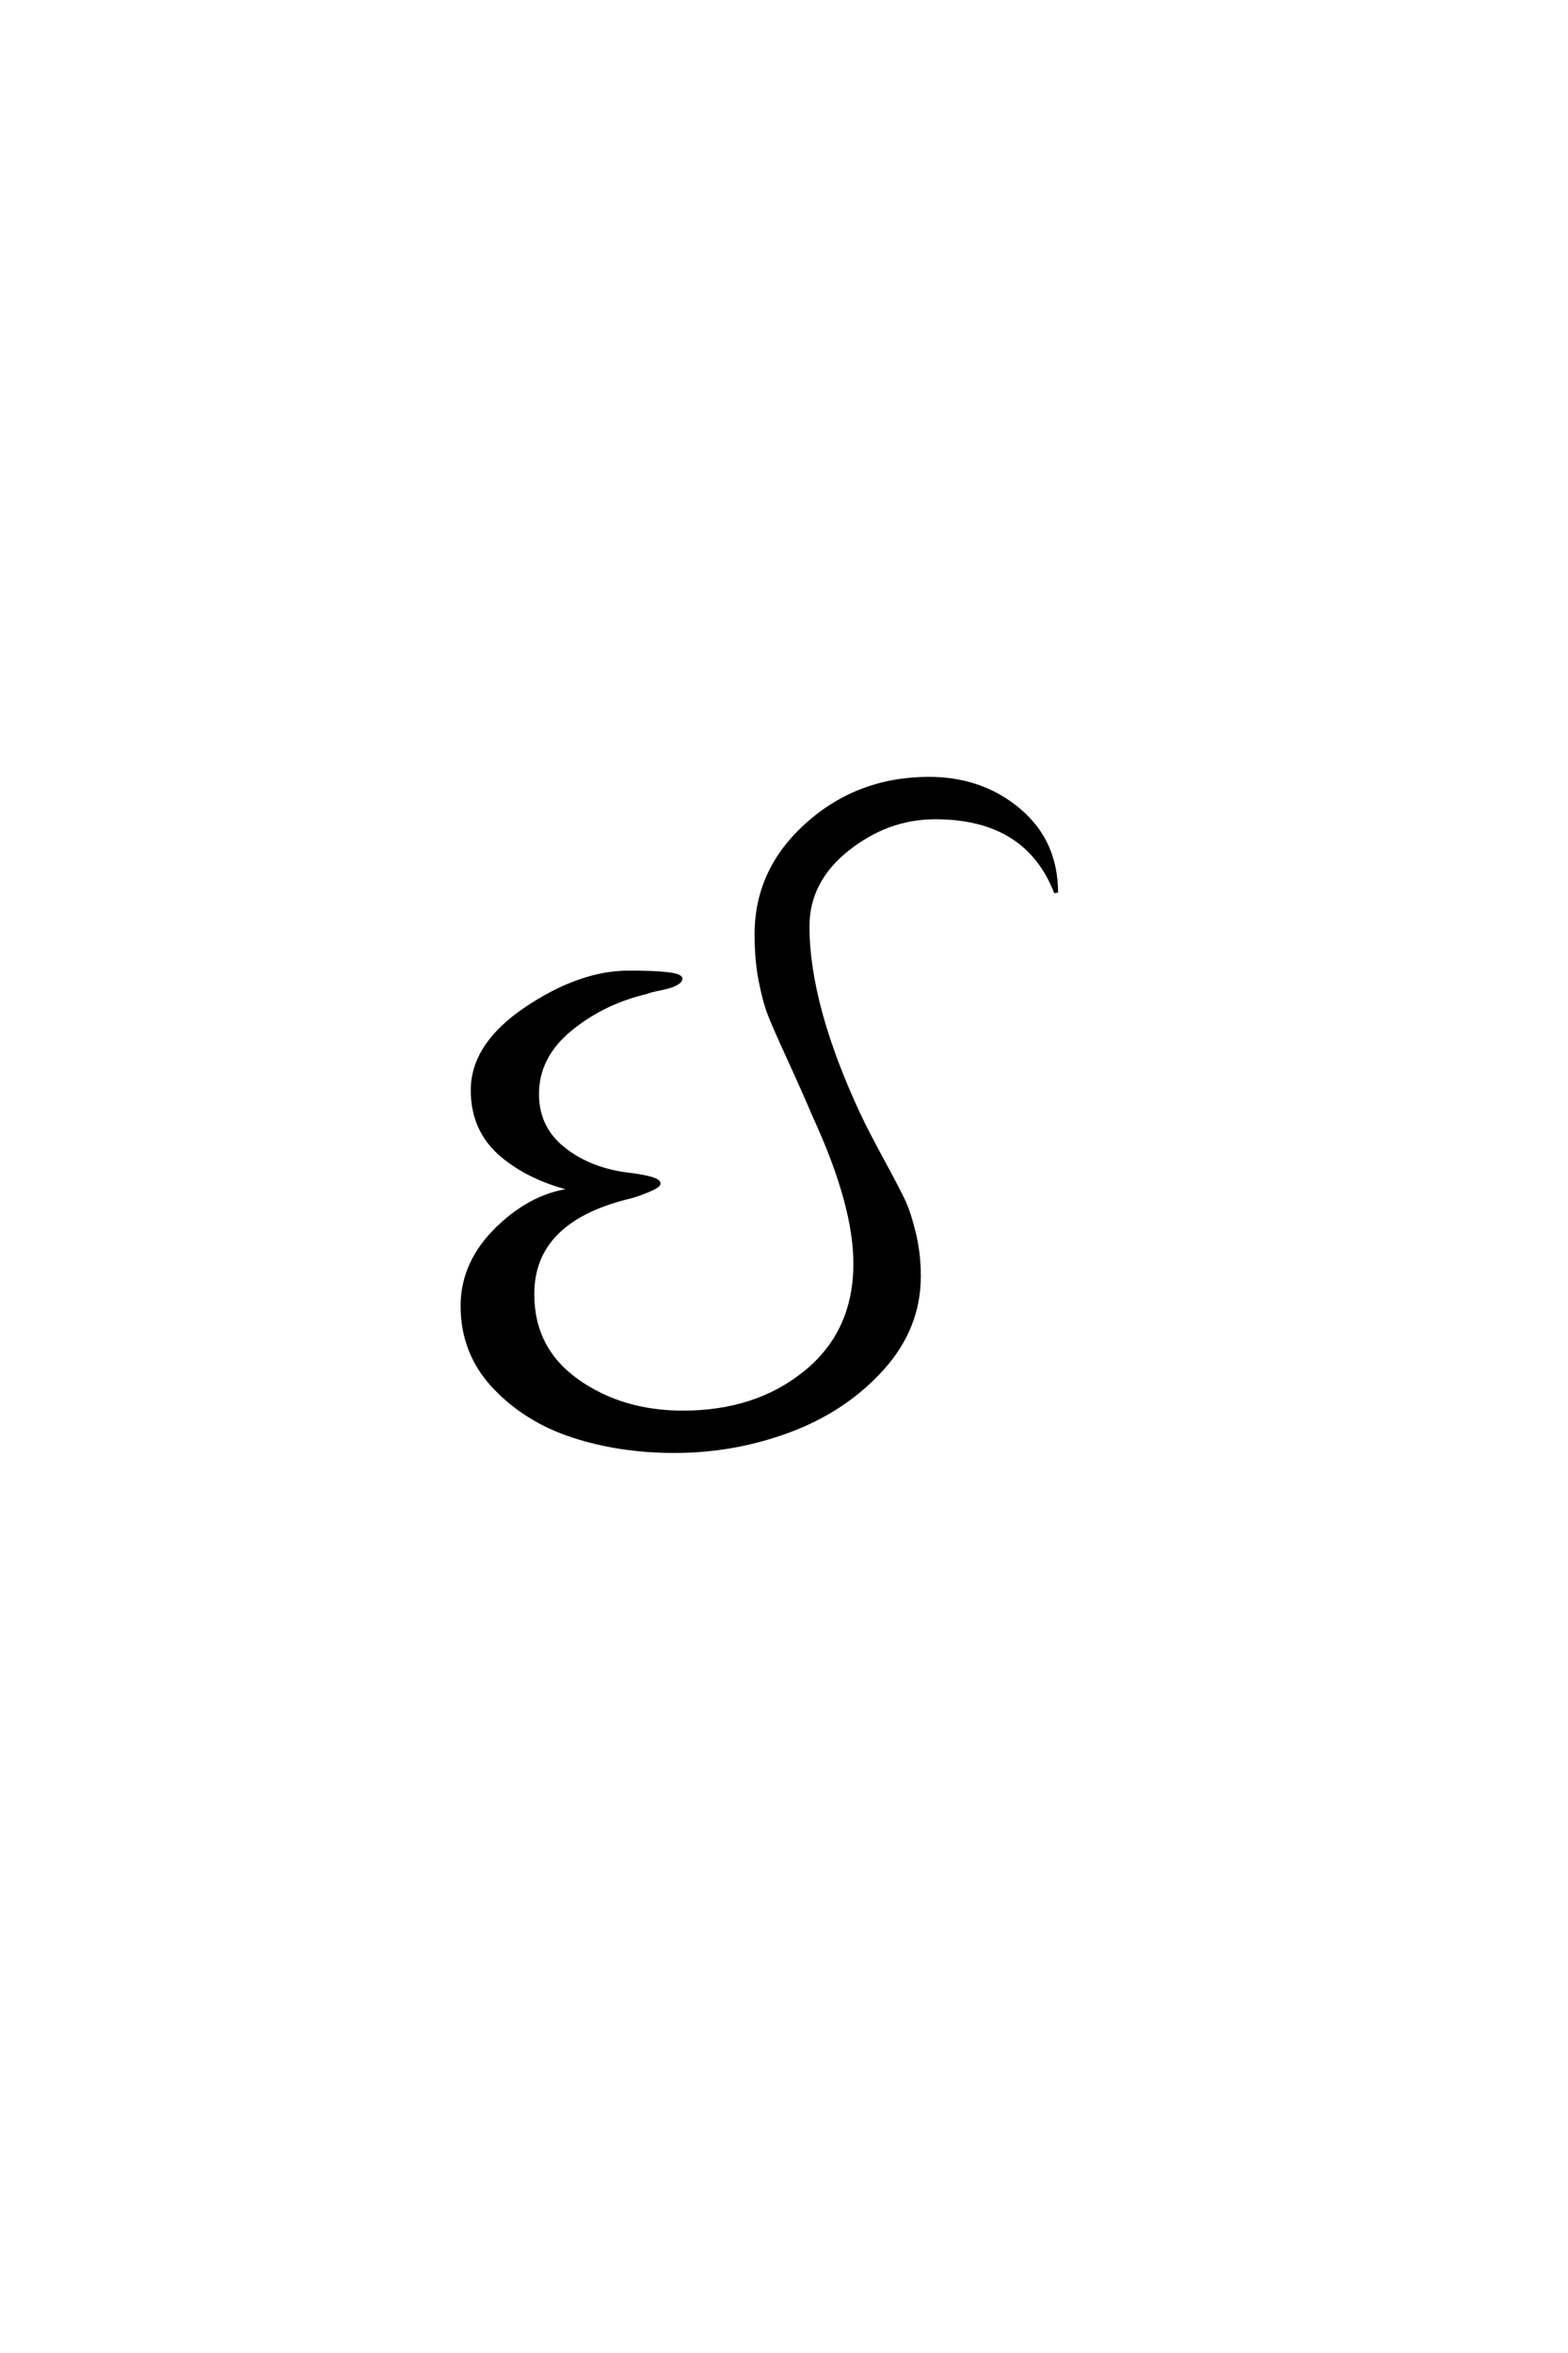 <?xml version='1.0' encoding='UTF-8'?>
<!DOCTYPE svg PUBLIC "-//W3C//DTD SVG 1.0//EN"
"http://www.w3.org/TR/2001/REC-SVG-20010904/DTD/svg10.dtd">

<svg xmlns='http://www.w3.org/2000/svg' version='1.0' width='40.0' height='60.0'>

 <g transform='scale(0.1 -0.1) translate(110.0 -370.0)'>
  <path d='M127 171.406
Q140.406 171.406 149.906 163.406
Q159.406 155.406 159.406 142.406
Q152 161.594 128.594 161.594
Q116.406 161.594 106.203 153.5
Q96 145.406 96 133.797
Q96 113.594 109.203 85.406
Q111.203 81.203 115 74.203
Q118.797 67.203 120.297 64.094
Q121.797 61 123.094 55.703
Q124.406 50.406 124.406 44.594
Q124.406 31.406 115 21
Q105.594 10.594 91.5 5.297
Q77.406 0 62 0
Q48.203 0 36.203 3.891
Q24.203 7.797 16.094 16.391
Q8 25 8 37
Q8 48.203 17.203 57
Q26.406 65.797 37 66.594
Q25.406 69.203 18 75.5
Q10.594 81.797 10.594 92
Q10.594 103.594 24.297 112.797
Q38 122 50.406 122
Q63.594 122 63.594 120.406
Q63.594 120 62.891 119.5
Q62.203 119 61 118.594
Q59.797 118.203 58.688 118
Q57.594 117.797 56.391 117.5
Q55.203 117.203 54.797 117
Q43.797 114.406 35.391 107.5
Q27 100.594 27 91
Q27 82.594 33.391 77.297
Q39.797 72 49.406 70.594
Q58 69.594 58 68.203
Q58 67.594 55.094 66.391
Q52.203 65.203 50.406 64.797
Q25.797 58.797 25.797 40
Q25.797 26 37.188 17.891
Q48.594 9.797 64.203 9.797
Q83 9.797 95.594 20.094
Q108.203 30.406 108.203 47.797
Q108.203 62.797 97.797 85.406
Q95 92 91.094 100.5
Q87.203 109 86.094 112
Q85 115 84 120.094
Q83 125.203 83 131.797
Q83 148.203 96 159.797
Q109 171.406 127 171.406
' style='fill: #000000; stroke: #000000'/>
 </g>
</svg>
